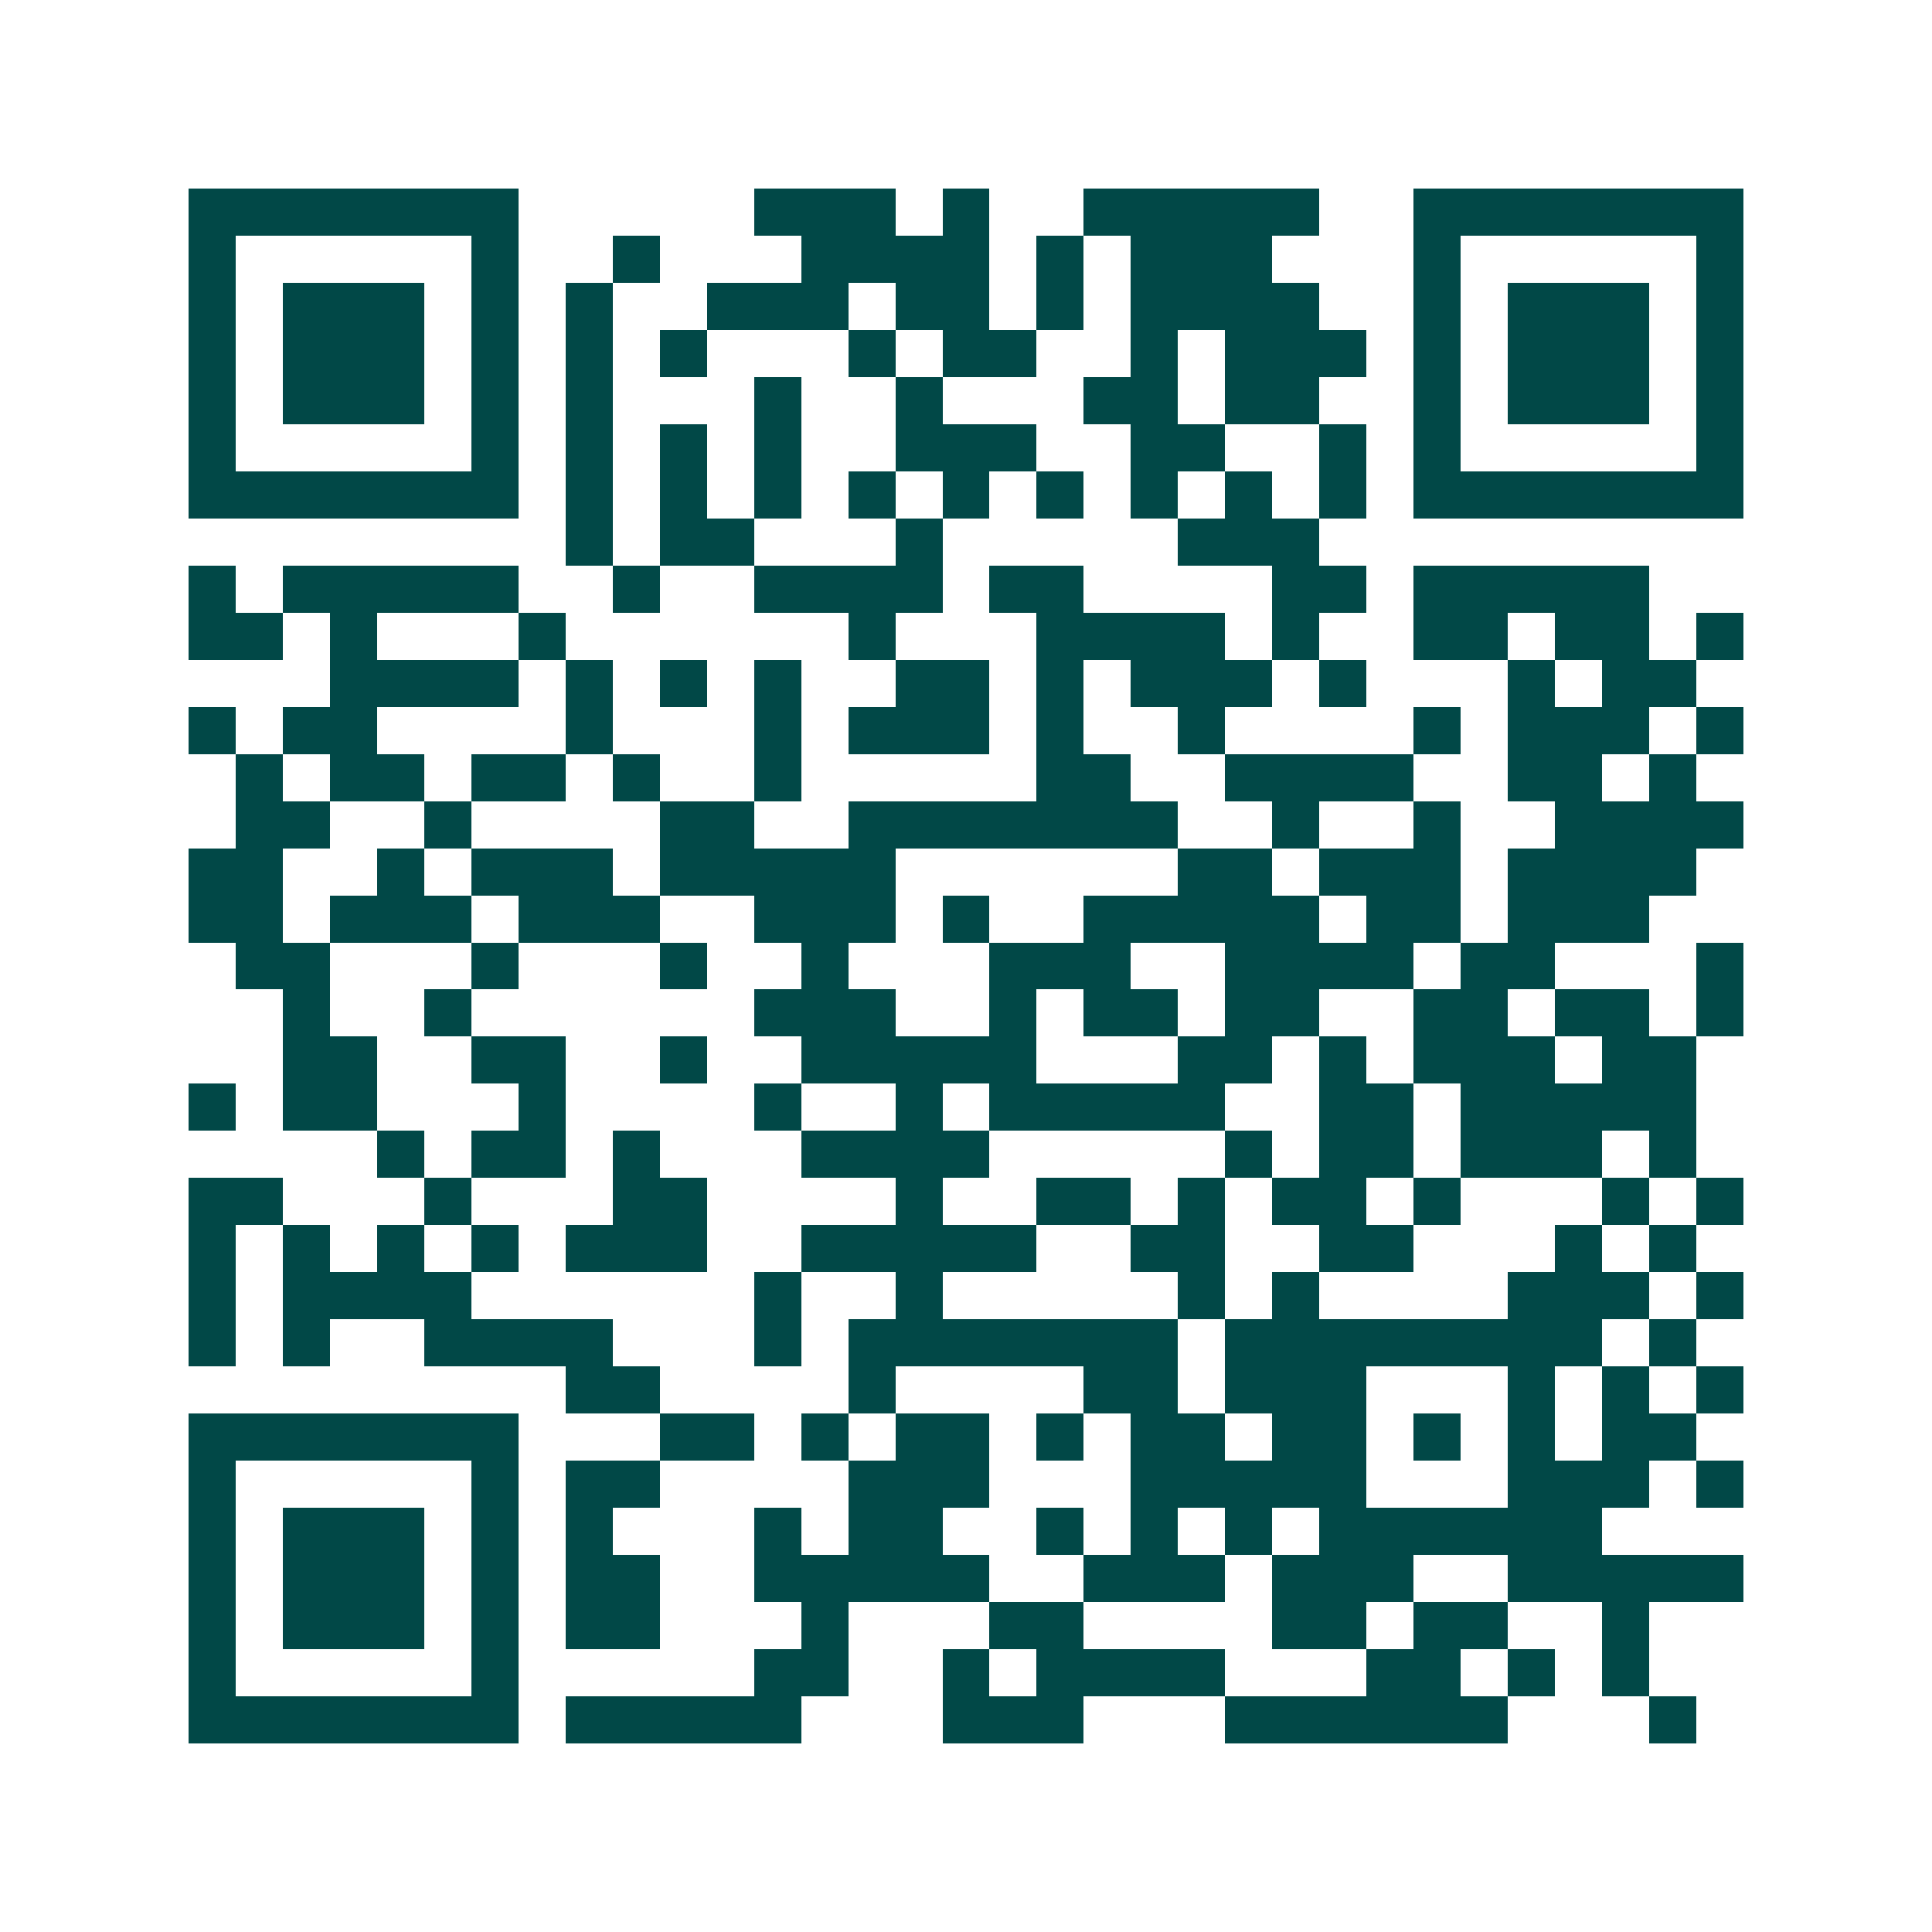 <svg xmlns="http://www.w3.org/2000/svg" width="200" height="200" viewBox="0 0 41 41" shape-rendering="crispEdges"><path fill="#ffffff" d="M0 0h41v41H0z"/><path stroke="#014847" d="M4 4.5h7m5 0h3m1 0h1m2 0h5m2 0h7M4 5.5h1m5 0h1m2 0h1m3 0h4m1 0h1m1 0h3m3 0h1m5 0h1M4 6.5h1m1 0h3m1 0h1m1 0h1m2 0h3m1 0h2m1 0h1m1 0h4m2 0h1m1 0h3m1 0h1M4 7.5h1m1 0h3m1 0h1m1 0h1m1 0h1m3 0h1m1 0h2m2 0h1m1 0h3m1 0h1m1 0h3m1 0h1M4 8.5h1m1 0h3m1 0h1m1 0h1m3 0h1m2 0h1m3 0h2m1 0h2m2 0h1m1 0h3m1 0h1M4 9.5h1m5 0h1m1 0h1m1 0h1m1 0h1m2 0h3m2 0h2m2 0h1m1 0h1m5 0h1M4 10.5h7m1 0h1m1 0h1m1 0h1m1 0h1m1 0h1m1 0h1m1 0h1m1 0h1m1 0h1m1 0h7M12 11.5h1m1 0h2m3 0h1m5 0h3M4 12.5h1m1 0h5m2 0h1m2 0h4m1 0h2m4 0h2m1 0h5M4 13.5h2m1 0h1m3 0h1m6 0h1m3 0h4m1 0h1m2 0h2m1 0h2m1 0h1M7 14.5h4m1 0h1m1 0h1m1 0h1m2 0h2m1 0h1m1 0h3m1 0h1m3 0h1m1 0h2M4 15.5h1m1 0h2m4 0h1m3 0h1m1 0h3m1 0h1m2 0h1m4 0h1m1 0h3m1 0h1M5 16.5h1m1 0h2m1 0h2m1 0h1m2 0h1m5 0h2m2 0h4m2 0h2m1 0h1M5 17.5h2m2 0h1m4 0h2m2 0h7m2 0h1m2 0h1m2 0h4M4 18.5h2m2 0h1m1 0h3m1 0h5m6 0h2m1 0h3m1 0h4M4 19.5h2m1 0h3m1 0h3m2 0h3m1 0h1m2 0h5m1 0h2m1 0h3M5 20.5h2m3 0h1m3 0h1m2 0h1m3 0h3m2 0h4m1 0h2m3 0h1M6 21.5h1m2 0h1m6 0h3m2 0h1m1 0h2m1 0h2m2 0h2m1 0h2m1 0h1M6 22.5h2m2 0h2m2 0h1m2 0h5m3 0h2m1 0h1m1 0h3m1 0h2M4 23.5h1m1 0h2m3 0h1m4 0h1m2 0h1m1 0h5m2 0h2m1 0h5M8 24.5h1m1 0h2m1 0h1m3 0h4m5 0h1m1 0h2m1 0h3m1 0h1M4 25.5h2m3 0h1m3 0h2m4 0h1m2 0h2m1 0h1m1 0h2m1 0h1m3 0h1m1 0h1M4 26.5h1m1 0h1m1 0h1m1 0h1m1 0h3m2 0h5m2 0h2m2 0h2m3 0h1m1 0h1M4 27.5h1m1 0h4m6 0h1m2 0h1m5 0h1m1 0h1m4 0h3m1 0h1M4 28.5h1m1 0h1m2 0h4m3 0h1m1 0h7m1 0h8m1 0h1M12 29.5h2m4 0h1m4 0h2m1 0h3m3 0h1m1 0h1m1 0h1M4 30.5h7m3 0h2m1 0h1m1 0h2m1 0h1m1 0h2m1 0h2m1 0h1m1 0h1m1 0h2M4 31.5h1m5 0h1m1 0h2m4 0h3m3 0h5m3 0h3m1 0h1M4 32.5h1m1 0h3m1 0h1m1 0h1m3 0h1m1 0h2m2 0h1m1 0h1m1 0h1m1 0h6M4 33.5h1m1 0h3m1 0h1m1 0h2m2 0h5m2 0h3m1 0h3m2 0h5M4 34.5h1m1 0h3m1 0h1m1 0h2m3 0h1m3 0h2m4 0h2m1 0h2m2 0h1M4 35.5h1m5 0h1m5 0h2m2 0h1m1 0h4m3 0h2m1 0h1m1 0h1M4 36.5h7m1 0h5m3 0h3m3 0h6m3 0h1"/></svg>
